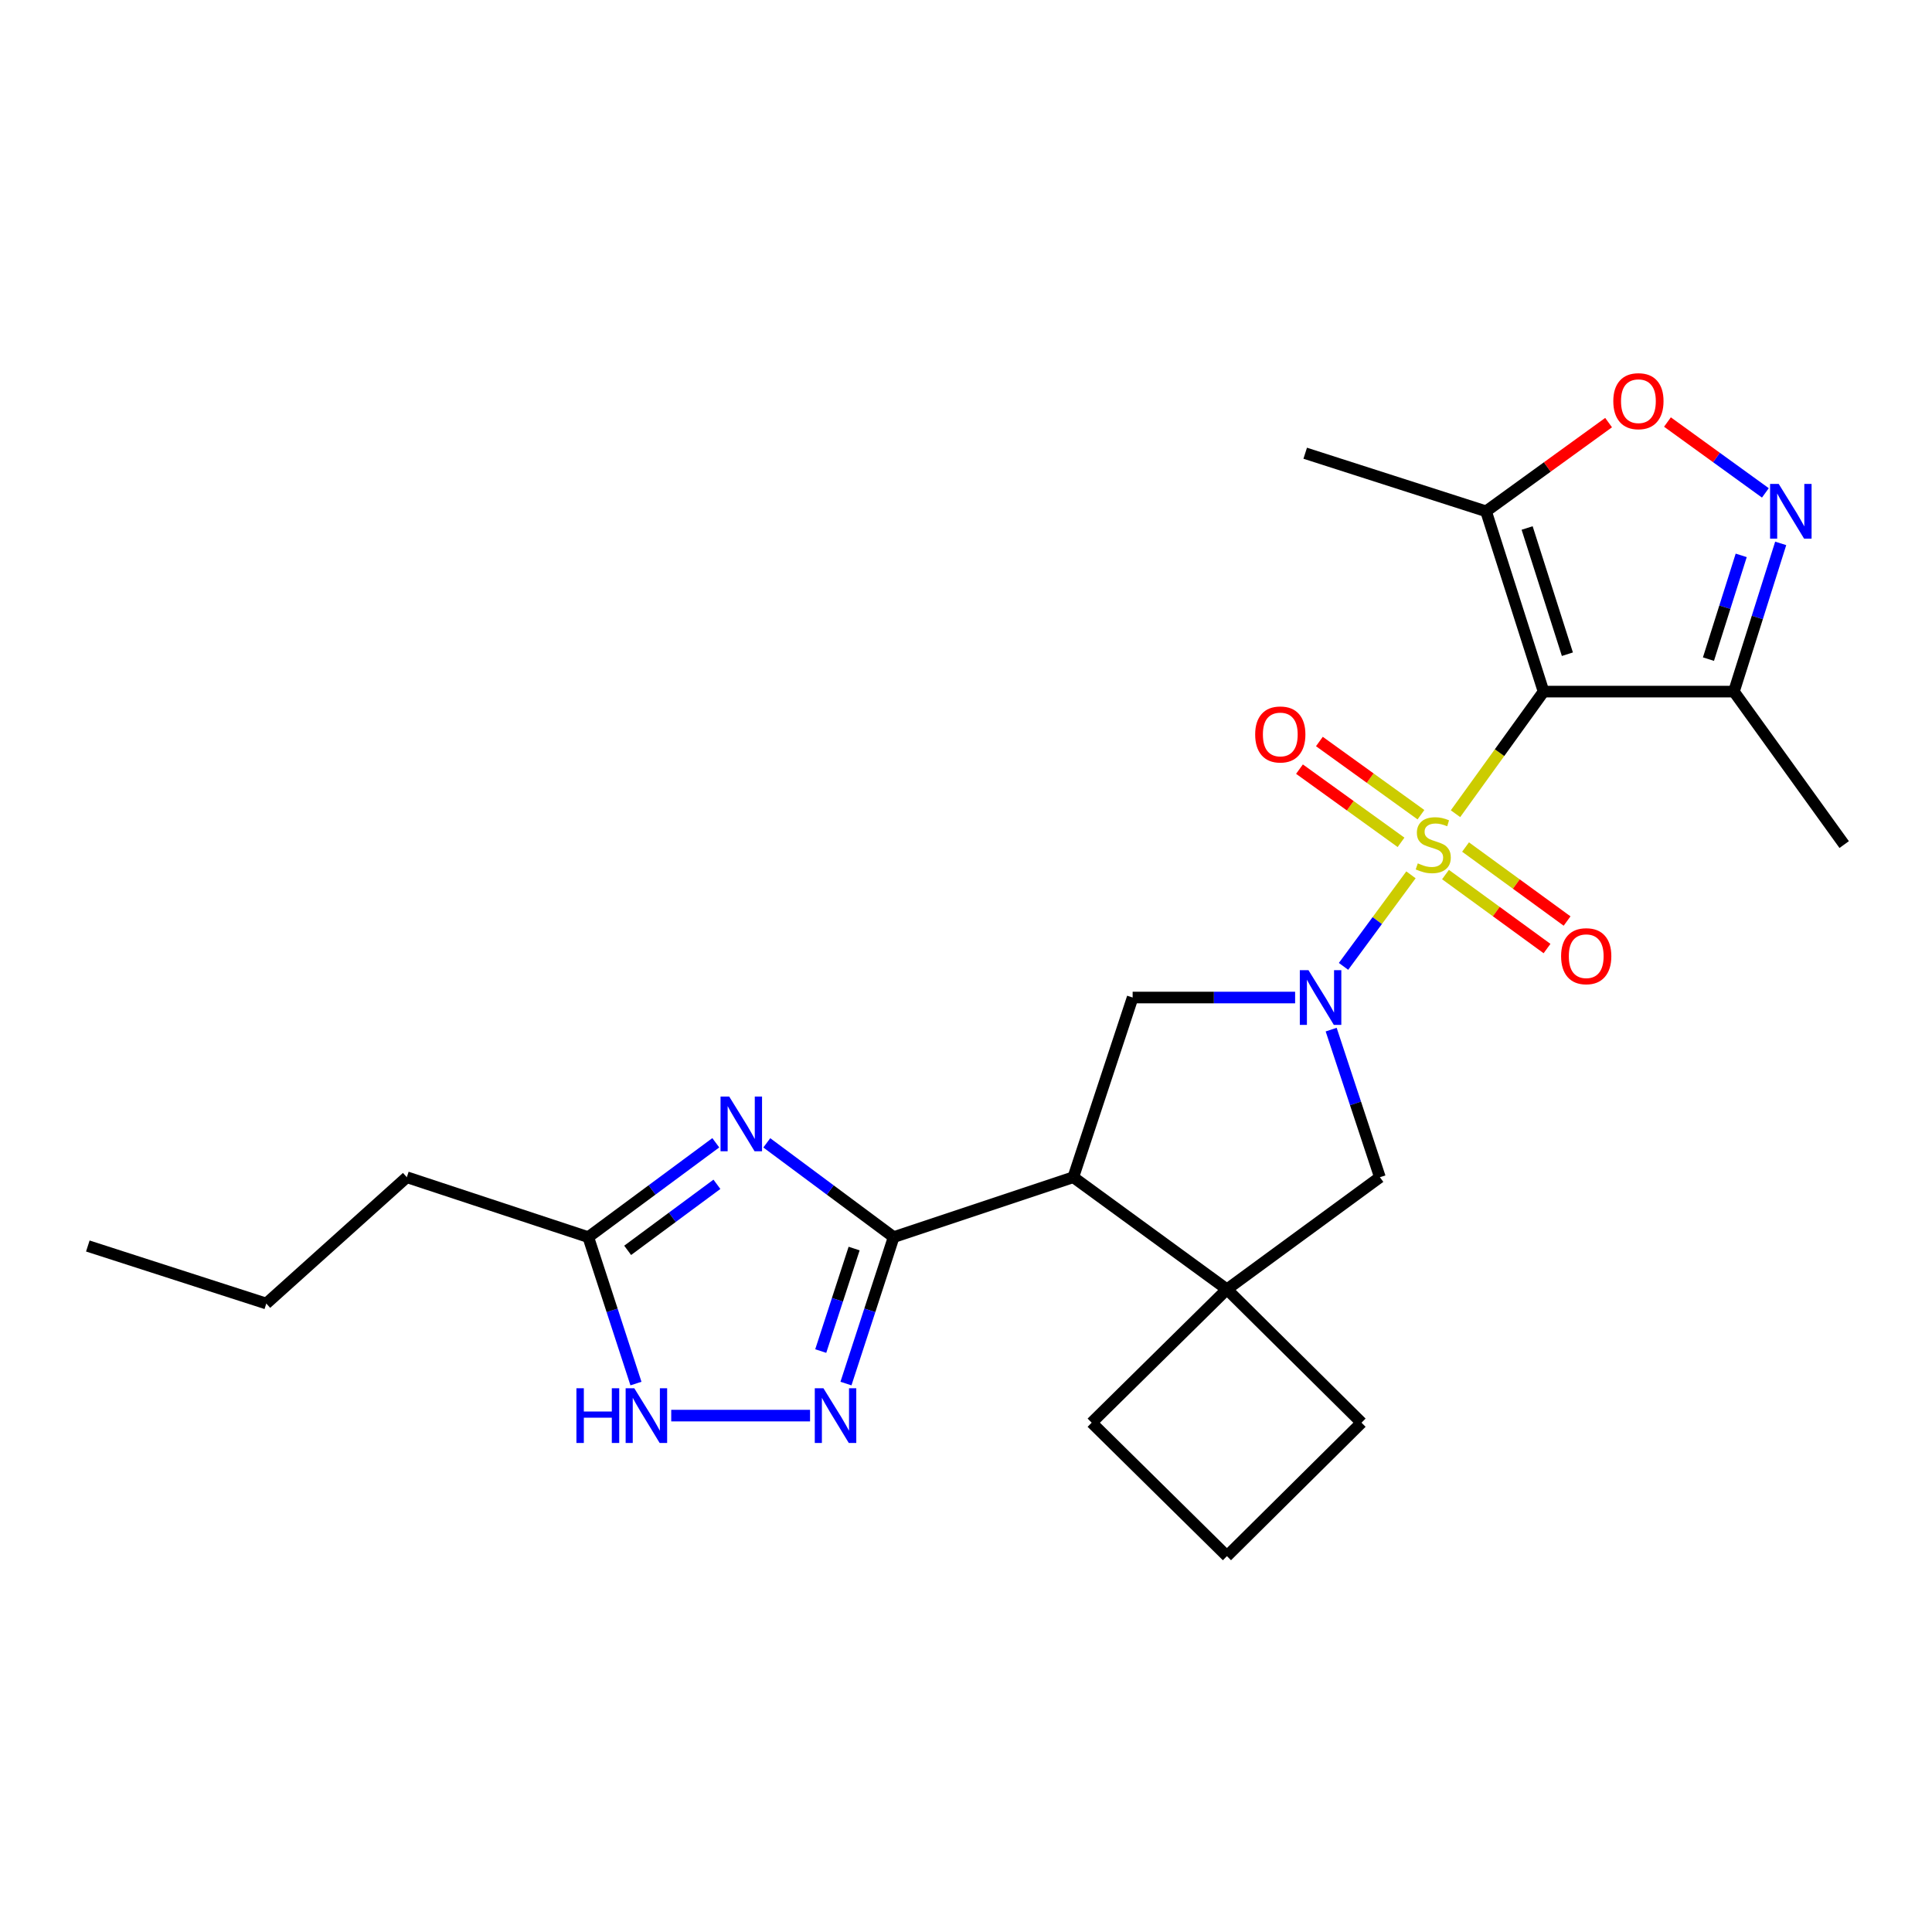 <?xml version='1.0' encoding='iso-8859-1'?>
<svg version='1.1' baseProfile='full'
              xmlns='http://www.w3.org/2000/svg'
                      xmlns:rdkit='http://www.rdkit.org/xml'
                      xmlns:xlink='http://www.w3.org/1999/xlink'
                  xml:space='preserve'
width='1000px' height='1000px' viewBox='0 0 1000 1000'>
<!-- END OF HEADER -->
<rect style='opacity:1.0;fill:#FFFFFF;stroke:none' width='1000' height='1000' x='0' y='0'> </rect>
<path class='bond-0' d='M 753.369,421.174 L 776.16,389.574' style='fill:none;fill-rule:evenodd;stroke:#CCCC00;stroke-width:6px;stroke-linecap:butt;stroke-linejoin:miter;stroke-opacity:1' />
<path class='bond-0' d='M 776.16,389.574 L 798.95,357.974' style='fill:none;fill-rule:evenodd;stroke:#000000;stroke-width:6px;stroke-linecap:butt;stroke-linejoin:miter;stroke-opacity:1' />
<path class='bond-1' d='M 730.311,452.811 L 712.859,476.5' style='fill:none;fill-rule:evenodd;stroke:#CCCC00;stroke-width:6px;stroke-linecap:butt;stroke-linejoin:miter;stroke-opacity:1' />
<path class='bond-1' d='M 712.859,476.5 L 695.408,500.189' style='fill:none;fill-rule:evenodd;stroke:#0000FF;stroke-width:6px;stroke-linecap:butt;stroke-linejoin:miter;stroke-opacity:1' />
<path class='bond-15' d='M 735.483,421.694 L 709.198,402.747' style='fill:none;fill-rule:evenodd;stroke:#CCCC00;stroke-width:6px;stroke-linecap:butt;stroke-linejoin:miter;stroke-opacity:1' />
<path class='bond-15' d='M 709.198,402.747 L 682.914,383.801' style='fill:none;fill-rule:evenodd;stroke:#FF0000;stroke-width:6px;stroke-linecap:butt;stroke-linejoin:miter;stroke-opacity:1' />
<path class='bond-15' d='M 725.175,435.993 L 698.891,417.046' style='fill:none;fill-rule:evenodd;stroke:#CCCC00;stroke-width:6px;stroke-linecap:butt;stroke-linejoin:miter;stroke-opacity:1' />
<path class='bond-15' d='M 698.891,417.046 L 672.607,398.1' style='fill:none;fill-rule:evenodd;stroke:#FF0000;stroke-width:6px;stroke-linecap:butt;stroke-linejoin:miter;stroke-opacity:1' />
<path class='bond-16' d='M 748.188,452.672 L 774.464,471.821' style='fill:none;fill-rule:evenodd;stroke:#CCCC00;stroke-width:6px;stroke-linecap:butt;stroke-linejoin:miter;stroke-opacity:1' />
<path class='bond-16' d='M 774.464,471.821 L 800.739,490.97' style='fill:none;fill-rule:evenodd;stroke:#FF0000;stroke-width:6px;stroke-linecap:butt;stroke-linejoin:miter;stroke-opacity:1' />
<path class='bond-16' d='M 758.569,438.427 L 784.845,457.576' style='fill:none;fill-rule:evenodd;stroke:#CCCC00;stroke-width:6px;stroke-linecap:butt;stroke-linejoin:miter;stroke-opacity:1' />
<path class='bond-16' d='M 784.845,457.576 L 811.121,476.725' style='fill:none;fill-rule:evenodd;stroke:#FF0000;stroke-width:6px;stroke-linecap:butt;stroke-linejoin:miter;stroke-opacity:1' />
<path class='bond-7' d='M 798.95,357.974 L 769.18,264.65' style='fill:none;fill-rule:evenodd;stroke:#000000;stroke-width:6px;stroke-linecap:butt;stroke-linejoin:miter;stroke-opacity:1' />
<path class='bond-7' d='M 811.278,338.619 L 790.439,273.292' style='fill:none;fill-rule:evenodd;stroke:#000000;stroke-width:6px;stroke-linecap:butt;stroke-linejoin:miter;stroke-opacity:1' />
<path class='bond-10' d='M 798.95,357.974 L 897.474,357.974' style='fill:none;fill-rule:evenodd;stroke:#000000;stroke-width:6px;stroke-linecap:butt;stroke-linejoin:miter;stroke-opacity:1' />
<path class='bond-8' d='M 670.352,516.321 L 628.303,516.321' style='fill:none;fill-rule:evenodd;stroke:#0000FF;stroke-width:6px;stroke-linecap:butt;stroke-linejoin:miter;stroke-opacity:1' />
<path class='bond-8' d='M 628.303,516.321 L 586.254,516.321' style='fill:none;fill-rule:evenodd;stroke:#000000;stroke-width:6px;stroke-linecap:butt;stroke-linejoin:miter;stroke-opacity:1' />
<path class='bond-13' d='M 689.008,532.93 L 701.621,571.131' style='fill:none;fill-rule:evenodd;stroke:#0000FF;stroke-width:6px;stroke-linecap:butt;stroke-linejoin:miter;stroke-opacity:1' />
<path class='bond-13' d='M 701.621,571.131 L 714.234,609.332' style='fill:none;fill-rule:evenodd;stroke:#000000;stroke-width:6px;stroke-linecap:butt;stroke-linejoin:miter;stroke-opacity:1' />
<path class='bond-2' d='M 462.553,640.335 L 555.544,609.332' style='fill:none;fill-rule:evenodd;stroke:#000000;stroke-width:6px;stroke-linecap:butt;stroke-linejoin:miter;stroke-opacity:1' />
<path class='bond-3' d='M 462.553,640.335 L 429.721,615.935' style='fill:none;fill-rule:evenodd;stroke:#000000;stroke-width:6px;stroke-linecap:butt;stroke-linejoin:miter;stroke-opacity:1' />
<path class='bond-3' d='M 429.721,615.935 L 396.889,591.534' style='fill:none;fill-rule:evenodd;stroke:#0000FF;stroke-width:6px;stroke-linecap:butt;stroke-linejoin:miter;stroke-opacity:1' />
<path class='bond-5' d='M 462.553,640.335 L 450.212,678.233' style='fill:none;fill-rule:evenodd;stroke:#000000;stroke-width:6px;stroke-linecap:butt;stroke-linejoin:miter;stroke-opacity:1' />
<path class='bond-5' d='M 450.212,678.233 L 437.872,716.13' style='fill:none;fill-rule:evenodd;stroke:#0000FF;stroke-width:6px;stroke-linecap:butt;stroke-linejoin:miter;stroke-opacity:1' />
<path class='bond-5' d='M 442.09,646.247 L 433.452,672.775' style='fill:none;fill-rule:evenodd;stroke:#000000;stroke-width:6px;stroke-linecap:butt;stroke-linejoin:miter;stroke-opacity:1' />
<path class='bond-5' d='M 433.452,672.775 L 424.813,699.303' style='fill:none;fill-rule:evenodd;stroke:#0000FF;stroke-width:6px;stroke-linecap:butt;stroke-linejoin:miter;stroke-opacity:1' />
<path class='bond-14' d='M 370.489,591.497 L 337.49,615.916' style='fill:none;fill-rule:evenodd;stroke:#0000FF;stroke-width:6px;stroke-linecap:butt;stroke-linejoin:miter;stroke-opacity:1' />
<path class='bond-14' d='M 337.49,615.916 L 304.49,640.335' style='fill:none;fill-rule:evenodd;stroke:#000000;stroke-width:6px;stroke-linecap:butt;stroke-linejoin:miter;stroke-opacity:1' />
<path class='bond-14' d='M 371.075,612.992 L 347.975,630.085' style='fill:none;fill-rule:evenodd;stroke:#0000FF;stroke-width:6px;stroke-linecap:butt;stroke-linejoin:miter;stroke-opacity:1' />
<path class='bond-14' d='M 347.975,630.085 L 324.875,647.179' style='fill:none;fill-rule:evenodd;stroke:#000000;stroke-width:6px;stroke-linecap:butt;stroke-linejoin:miter;stroke-opacity:1' />
<path class='bond-4' d='M 555.544,609.332 L 586.254,516.321' style='fill:none;fill-rule:evenodd;stroke:#000000;stroke-width:6px;stroke-linecap:butt;stroke-linejoin:miter;stroke-opacity:1' />
<path class='bond-25' d='M 555.544,609.332 L 635.06,667.344' style='fill:none;fill-rule:evenodd;stroke:#000000;stroke-width:6px;stroke-linecap:butt;stroke-linejoin:miter;stroke-opacity:1' />
<path class='bond-12' d='M 419.282,732.719 L 347.43,732.719' style='fill:none;fill-rule:evenodd;stroke:#0000FF;stroke-width:6px;stroke-linecap:butt;stroke-linejoin:miter;stroke-opacity:1' />
<path class='bond-6' d='M 921.689,281.257 L 909.581,319.615' style='fill:none;fill-rule:evenodd;stroke:#0000FF;stroke-width:6px;stroke-linecap:butt;stroke-linejoin:miter;stroke-opacity:1' />
<path class='bond-6' d='M 909.581,319.615 L 897.474,357.974' style='fill:none;fill-rule:evenodd;stroke:#000000;stroke-width:6px;stroke-linecap:butt;stroke-linejoin:miter;stroke-opacity:1' />
<path class='bond-6' d='M 901.247,287.459 L 892.772,314.31' style='fill:none;fill-rule:evenodd;stroke:#0000FF;stroke-width:6px;stroke-linecap:butt;stroke-linejoin:miter;stroke-opacity:1' />
<path class='bond-6' d='M 892.772,314.31 L 884.297,341.161' style='fill:none;fill-rule:evenodd;stroke:#000000;stroke-width:6px;stroke-linecap:butt;stroke-linejoin:miter;stroke-opacity:1' />
<path class='bond-26' d='M 913.756,255.118 L 888.412,236.78' style='fill:none;fill-rule:evenodd;stroke:#0000FF;stroke-width:6px;stroke-linecap:butt;stroke-linejoin:miter;stroke-opacity:1' />
<path class='bond-26' d='M 888.412,236.78 L 863.068,218.442' style='fill:none;fill-rule:evenodd;stroke:#FF0000;stroke-width:6px;stroke-linecap:butt;stroke-linejoin:miter;stroke-opacity:1' />
<path class='bond-11' d='M 769.18,264.65 L 800.894,241.695' style='fill:none;fill-rule:evenodd;stroke:#000000;stroke-width:6px;stroke-linecap:butt;stroke-linejoin:miter;stroke-opacity:1' />
<path class='bond-11' d='M 800.894,241.695 L 832.607,218.74' style='fill:none;fill-rule:evenodd;stroke:#FF0000;stroke-width:6px;stroke-linecap:butt;stroke-linejoin:miter;stroke-opacity:1' />
<path class='bond-19' d='M 769.18,264.65 L 675.572,234.587' style='fill:none;fill-rule:evenodd;stroke:#000000;stroke-width:6px;stroke-linecap:butt;stroke-linejoin:miter;stroke-opacity:1' />
<path class='bond-9' d='M 635.06,667.344 L 714.234,609.332' style='fill:none;fill-rule:evenodd;stroke:#000000;stroke-width:6px;stroke-linecap:butt;stroke-linejoin:miter;stroke-opacity:1' />
<path class='bond-17' d='M 635.06,667.344 L 565.053,736.382' style='fill:none;fill-rule:evenodd;stroke:#000000;stroke-width:6px;stroke-linecap:butt;stroke-linejoin:miter;stroke-opacity:1' />
<path class='bond-18' d='M 635.06,667.344 L 704.715,736.382' style='fill:none;fill-rule:evenodd;stroke:#000000;stroke-width:6px;stroke-linecap:butt;stroke-linejoin:miter;stroke-opacity:1' />
<path class='bond-20' d='M 897.474,357.974 L 954.545,437.148' style='fill:none;fill-rule:evenodd;stroke:#000000;stroke-width:6px;stroke-linecap:butt;stroke-linejoin:miter;stroke-opacity:1' />
<path class='bond-28' d='M 329.171,716.13 L 316.83,678.233' style='fill:none;fill-rule:evenodd;stroke:#0000FF;stroke-width:6px;stroke-linecap:butt;stroke-linejoin:miter;stroke-opacity:1' />
<path class='bond-28' d='M 316.83,678.233 L 304.49,640.335' style='fill:none;fill-rule:evenodd;stroke:#000000;stroke-width:6px;stroke-linecap:butt;stroke-linejoin:miter;stroke-opacity:1' />
<path class='bond-21' d='M 304.49,640.335 L 210.568,609.332' style='fill:none;fill-rule:evenodd;stroke:#000000;stroke-width:6px;stroke-linecap:butt;stroke-linejoin:miter;stroke-opacity:1' />
<path class='bond-27' d='M 565.053,736.382 L 635.06,805.449' style='fill:none;fill-rule:evenodd;stroke:#000000;stroke-width:6px;stroke-linecap:butt;stroke-linejoin:miter;stroke-opacity:1' />
<path class='bond-22' d='M 704.715,736.382 L 635.06,805.449' style='fill:none;fill-rule:evenodd;stroke:#000000;stroke-width:6px;stroke-linecap:butt;stroke-linejoin:miter;stroke-opacity:1' />
<path class='bond-23' d='M 210.568,609.332 L 137.838,674.708' style='fill:none;fill-rule:evenodd;stroke:#000000;stroke-width:6px;stroke-linecap:butt;stroke-linejoin:miter;stroke-opacity:1' />
<path class='bond-24' d='M 137.838,674.708 L 45.455,644.928' style='fill:none;fill-rule:evenodd;stroke:#000000;stroke-width:6px;stroke-linecap:butt;stroke-linejoin:miter;stroke-opacity:1' />
<path  class='atom-0' d='M 733.849 446.868
Q 734.169 446.988, 735.489 447.548
Q 736.809 448.108, 738.249 448.468
Q 739.729 448.788, 741.169 448.788
Q 743.849 448.788, 745.409 447.508
Q 746.969 446.188, 746.969 443.908
Q 746.969 442.348, 746.169 441.388
Q 745.409 440.428, 744.209 439.908
Q 743.009 439.388, 741.009 438.788
Q 738.489 438.028, 736.969 437.308
Q 735.489 436.588, 734.409 435.068
Q 733.369 433.548, 733.369 430.988
Q 733.369 427.428, 735.769 425.228
Q 738.209 423.028, 743.009 423.028
Q 746.289 423.028, 750.009 424.588
L 749.089 427.668
Q 745.689 426.268, 743.129 426.268
Q 740.369 426.268, 738.849 427.428
Q 737.329 428.548, 737.369 430.508
Q 737.369 432.028, 738.129 432.948
Q 738.929 433.868, 740.049 434.388
Q 741.209 434.908, 743.129 435.508
Q 745.689 436.308, 747.209 437.108
Q 748.729 437.908, 749.809 439.548
Q 750.929 441.148, 750.929 443.908
Q 750.929 447.828, 748.289 449.948
Q 745.689 452.028, 741.329 452.028
Q 738.809 452.028, 736.889 451.468
Q 735.009 450.948, 732.769 450.028
L 733.849 446.868
' fill='#CCCC00'/>
<path  class='atom-2' d='M 677.264 502.161
L 686.544 517.161
Q 687.464 518.641, 688.944 521.321
Q 690.424 524.001, 690.504 524.161
L 690.504 502.161
L 694.264 502.161
L 694.264 530.481
L 690.384 530.481
L 680.424 514.081
Q 679.264 512.161, 678.024 509.961
Q 676.824 507.761, 676.464 507.081
L 676.464 530.481
L 672.784 530.481
L 672.784 502.161
L 677.264 502.161
' fill='#0000FF'/>
<path  class='atom-4' d='M 377.433 567.566
L 386.713 582.566
Q 387.633 584.046, 389.113 586.726
Q 390.593 589.406, 390.673 589.566
L 390.673 567.566
L 394.433 567.566
L 394.433 595.886
L 390.553 595.886
L 380.593 579.486
Q 379.433 577.566, 378.193 575.366
Q 376.993 573.166, 376.633 572.486
L 376.633 595.886
L 372.953 595.886
L 372.953 567.566
L 377.433 567.566
' fill='#0000FF'/>
<path  class='atom-6' d='M 426.21 718.559
L 435.49 733.559
Q 436.41 735.039, 437.89 737.719
Q 439.37 740.399, 439.45 740.559
L 439.45 718.559
L 443.21 718.559
L 443.21 746.879
L 439.33 746.879
L 429.37 730.479
Q 428.21 728.559, 426.97 726.359
Q 425.77 724.159, 425.41 723.479
L 425.41 746.879
L 421.73 746.879
L 421.73 718.559
L 426.21 718.559
' fill='#0000FF'/>
<path  class='atom-7' d='M 920.67 250.49
L 929.95 265.49
Q 930.87 266.97, 932.35 269.65
Q 933.83 272.33, 933.91 272.49
L 933.91 250.49
L 937.67 250.49
L 937.67 278.81
L 933.79 278.81
L 923.83 262.41
Q 922.67 260.49, 921.43 258.29
Q 920.23 256.09, 919.87 255.41
L 919.87 278.81
L 916.19 278.81
L 916.19 250.49
L 920.67 250.49
' fill='#0000FF'/>
<path  class='atom-12' d='M 835.041 207.649
Q 835.041 200.849, 838.401 197.049
Q 841.761 193.249, 848.041 193.249
Q 854.321 193.249, 857.681 197.049
Q 861.041 200.849, 861.041 207.649
Q 861.041 214.529, 857.641 218.449
Q 854.241 222.329, 848.041 222.329
Q 841.801 222.329, 838.401 218.449
Q 835.041 214.569, 835.041 207.649
M 848.041 219.129
Q 852.361 219.129, 854.681 216.249
Q 857.041 213.329, 857.041 207.649
Q 857.041 202.089, 854.681 199.289
Q 852.361 196.449, 848.041 196.449
Q 843.721 196.449, 841.361 199.249
Q 839.041 202.049, 839.041 207.649
Q 839.041 213.369, 841.361 216.249
Q 843.721 219.129, 848.041 219.129
' fill='#FF0000'/>
<path  class='atom-13' d='M 298.353 718.559
L 302.193 718.559
L 302.193 730.599
L 316.673 730.599
L 316.673 718.559
L 320.513 718.559
L 320.513 746.879
L 316.673 746.879
L 316.673 733.799
L 302.193 733.799
L 302.193 746.879
L 298.353 746.879
L 298.353 718.559
' fill='#0000FF'/>
<path  class='atom-13' d='M 328.313 718.559
L 337.593 733.559
Q 338.513 735.039, 339.993 737.719
Q 341.473 740.399, 341.553 740.559
L 341.553 718.559
L 345.313 718.559
L 345.313 746.879
L 341.433 746.879
L 331.473 730.479
Q 330.313 728.559, 329.073 726.359
Q 327.873 724.159, 327.513 723.479
L 327.513 746.879
L 323.833 746.879
L 323.833 718.559
L 328.313 718.559
' fill='#0000FF'/>
<path  class='atom-16' d='M 649.676 380.156
Q 649.676 373.356, 653.036 369.556
Q 656.396 365.756, 662.676 365.756
Q 668.956 365.756, 672.316 369.556
Q 675.676 373.356, 675.676 380.156
Q 675.676 387.036, 672.276 390.956
Q 668.876 394.836, 662.676 394.836
Q 656.436 394.836, 653.036 390.956
Q 649.676 387.076, 649.676 380.156
M 662.676 391.636
Q 666.996 391.636, 669.316 388.756
Q 671.676 385.836, 671.676 380.156
Q 671.676 374.596, 669.316 371.796
Q 666.996 368.956, 662.676 368.956
Q 658.356 368.956, 655.996 371.756
Q 653.676 374.556, 653.676 380.156
Q 653.676 385.876, 655.996 388.756
Q 658.356 391.636, 662.676 391.636
' fill='#FF0000'/>
<path  class='atom-17' d='M 808.023 494.926
Q 808.023 488.126, 811.383 484.326
Q 814.743 480.526, 821.023 480.526
Q 827.303 480.526, 830.663 484.326
Q 834.023 488.126, 834.023 494.926
Q 834.023 501.806, 830.623 505.726
Q 827.223 509.606, 821.023 509.606
Q 814.783 509.606, 811.383 505.726
Q 808.023 501.846, 808.023 494.926
M 821.023 506.406
Q 825.343 506.406, 827.663 503.526
Q 830.023 500.606, 830.023 494.926
Q 830.023 489.366, 827.663 486.566
Q 825.343 483.726, 821.023 483.726
Q 816.703 483.726, 814.343 486.526
Q 812.023 489.326, 812.023 494.926
Q 812.023 500.646, 814.343 503.526
Q 816.703 506.406, 821.023 506.406
' fill='#FF0000'/>
</svg>

